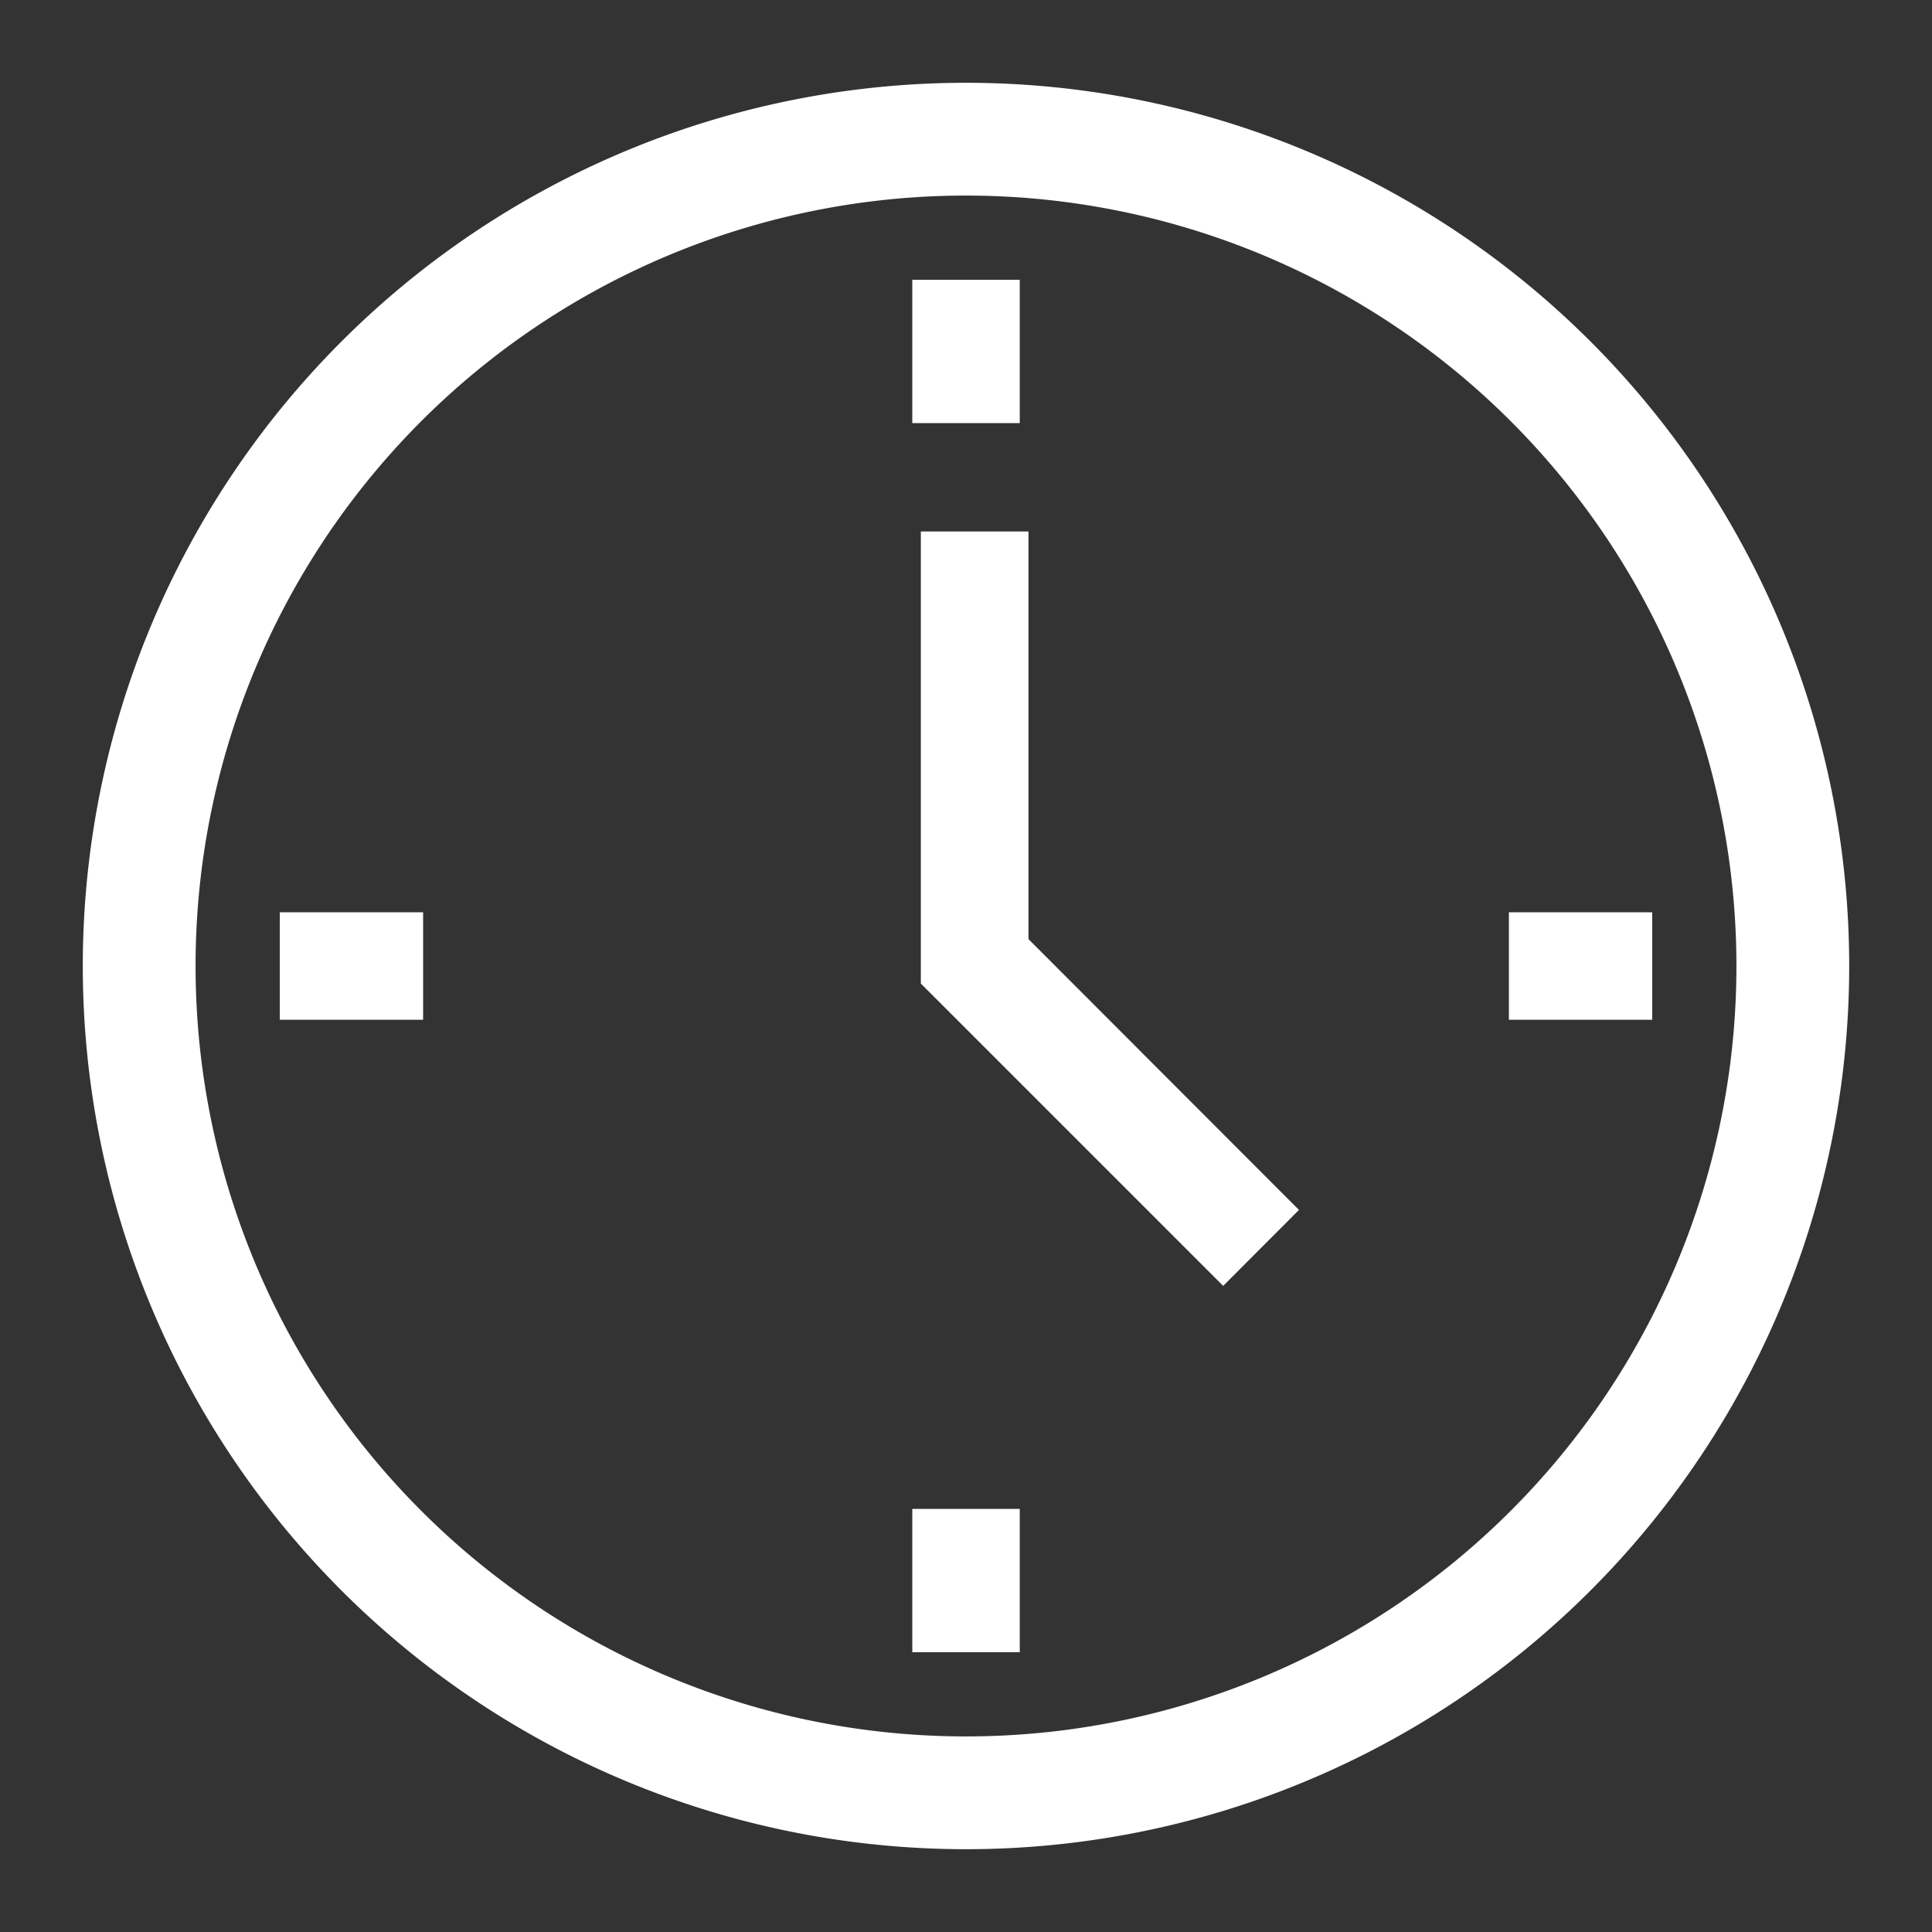 <svg xmlns="http://www.w3.org/2000/svg" width="35" height="35" viewBox="0 0 35 35"><rect x="0" y="0" width="35" height="35" fill="#333333" stroke="none"/><defs><style>.a{fill:#fff;}.b{fill:none;}</style></defs><g transform="translate(1.25 1.25)"><path class="a" d="M16.25,32.25a16,16,0,1,1,16-16A16,16,0,0,1,16.25,32.25Zm0-29.957A13.957,13.957,0,1,0,30.207,16.25,13.957,13.957,0,0,0,16.25,2.293Z" transform="translate(0 0)"/><rect class="a" width="2.596" height="1.947" transform="translate(3.819 15.277)"/><rect class="a" width="2.596" height="1.947" transform="translate(26.085 15.277)"/><rect class="a" width="1.947" height="2.596" transform="translate(15.277 3.819)"/><rect class="a" width="1.947" height="2.596" transform="translate(15.277 26.085)"/><path class="a" d="M16.727,19.667,11.25,14.19V6H13.2v7.385L18.1,18.291Z" transform="translate(4.182 2.378)"/><rect class="b" width="35" height="35" transform="translate(-1.25 -1.25)"/></g></svg>